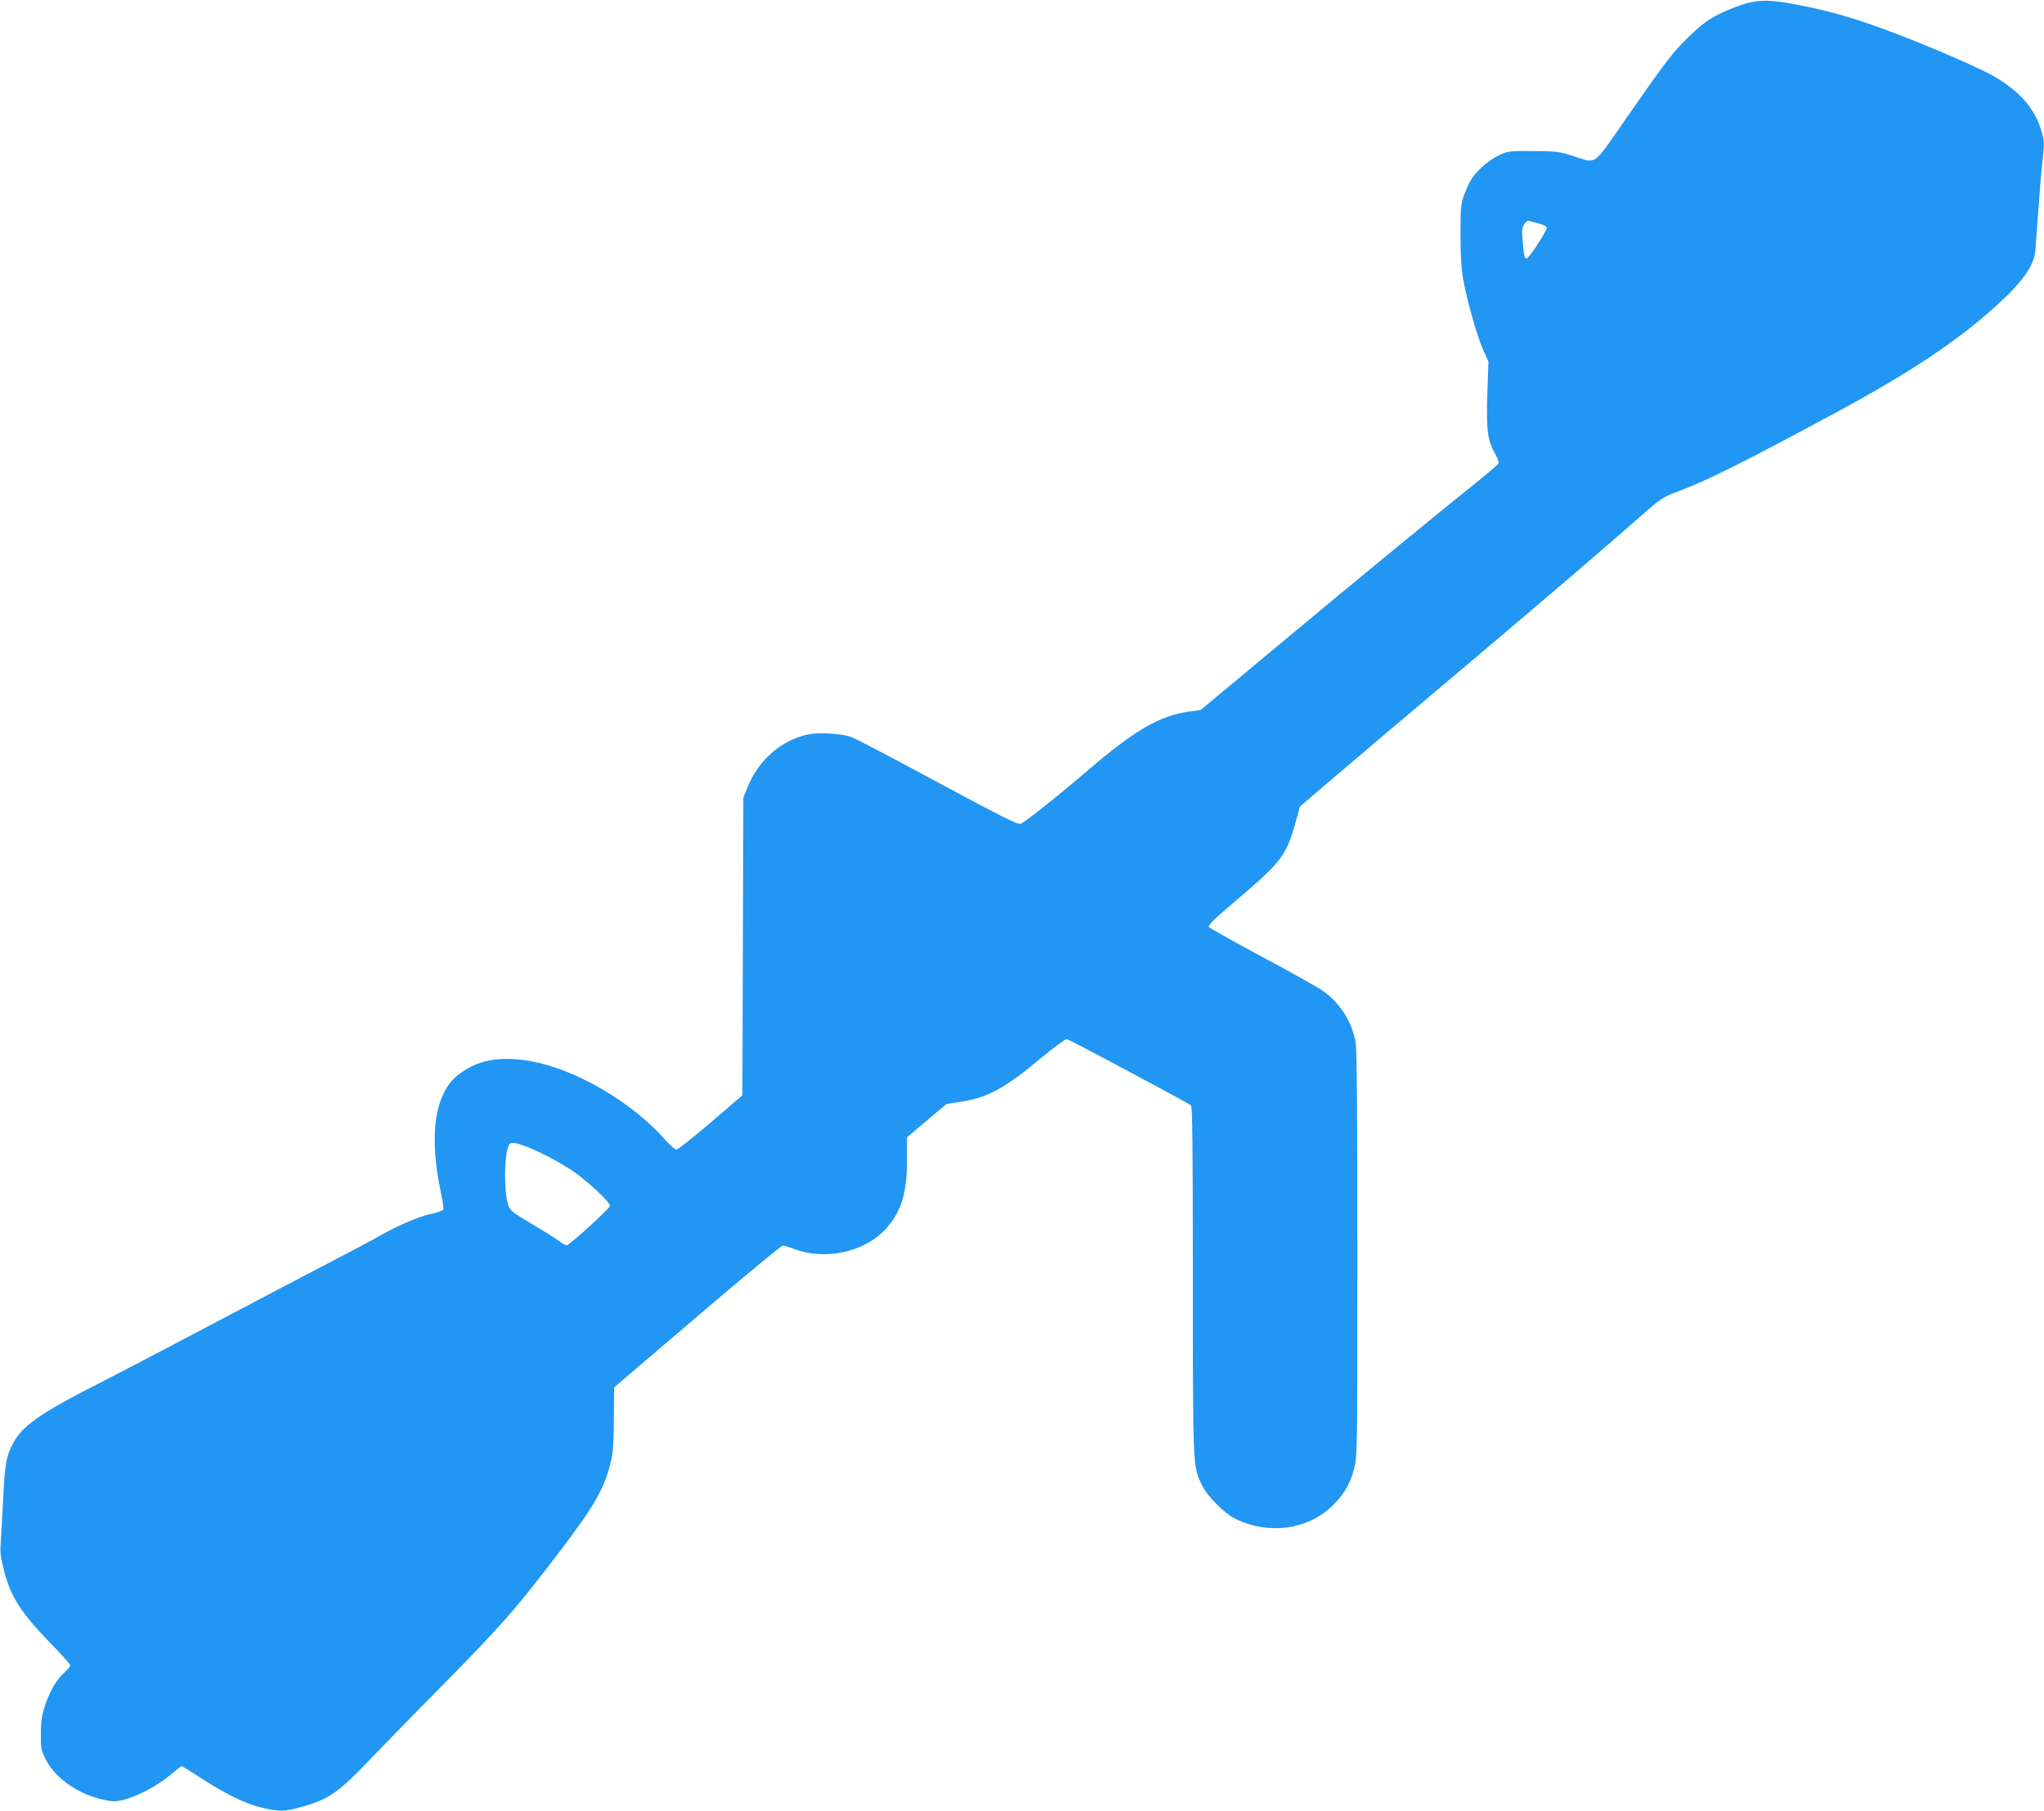 <?xml version="1.0" standalone="no"?>
<!DOCTYPE svg PUBLIC "-//W3C//DTD SVG 20010904//EN"
 "http://www.w3.org/TR/2001/REC-SVG-20010904/DTD/svg10.dtd">
<svg version="1.0" xmlns="http://www.w3.org/2000/svg"
 width="1280pt" height="1134pt" viewBox="0 0 1280 1134"
 preserveAspectRatio="xMidYMid meet">
<g transform="translate(0,1134) scale(0.1,-0.1)"
fill="#2196f3" stroke="none">
<path d="M10940 11320 c-41 -11 -117 -40 -168 -65 -74 -37 -111 -64 -187 -136
-109 -105 -137 -141 -396 -512 -222 -319 -183 -292 -344 -242 -82 26 -104 29
-245 29 -148 1 -158 0 -212 -26 -64 -30 -139 -95 -174 -150 -13 -20 -33 -65
-46 -100 -20 -57 -22 -81 -22 -248 0 -134 5 -213 18 -285 24 -134 89 -360 127
-443 l30 -67 -7 -205 c-7 -226 2 -292 51 -376 14 -24 22 -48 19 -56 -3 -7 -65
-60 -137 -118 -234 -187 -770 -627 -1255 -1032 l-473 -394 -78 -11 c-183 -27
-338 -118 -631 -369 -173 -149 -377 -311 -418 -333 -14 -8 -117 43 -518 259
-274 148 -519 277 -544 285 -62 22 -203 30 -269 16 -169 -36 -313 -162 -382
-336 l-24 -60 -3 -932 -3 -932 -199 -171 c-110 -93 -206 -170 -214 -170 -8 0
-40 29 -72 64 -208 236 -562 442 -842 491 -194 34 -335 7 -453 -86 -147 -116
-185 -377 -108 -737 11 -52 18 -99 16 -106 -3 -7 -40 -20 -83 -29 -79 -17
-222 -80 -350 -155 -38 -21 -154 -83 -259 -137 -104 -54 -417 -218 -695 -365
-278 -147 -622 -327 -765 -400 -383 -195 -490 -271 -549 -389 -38 -74 -46
-126 -57 -351 -6 -113 -12 -234 -15 -270 -4 -50 1 -88 21 -165 43 -167 108
-267 297 -461 65 -66 118 -126 118 -133 0 -6 -15 -25 -34 -42 -49 -43 -91
-112 -122 -204 -22 -65 -28 -99 -28 -180 -1 -89 2 -106 26 -155 53 -108 171
-201 310 -245 44 -14 98 -25 121 -25 89 1 255 80 365 174 30 25 56 46 59 46 4
0 54 -31 113 -69 155 -102 284 -165 386 -190 114 -27 145 -27 257 5 167 47
227 89 427 299 69 72 255 263 415 425 408 413 493 510 782 890 205 271 263
372 305 533 17 68 21 115 22 281 l2 198 520 444 c285 244 527 444 536 444 10
0 39 -9 66 -19 197 -78 451 -22 583 128 95 107 129 221 129 433 l0 136 124
105 124 104 84 13 c170 24 279 83 514 280 76 63 145 113 154 113 15 -1 752
-395 778 -415 9 -8 12 -240 12 -1097 0 -1182 0 -1163 57 -1281 35 -72 142
-179 213 -213 205 -98 441 -68 598 78 74 68 117 141 142 239 20 77 20 108 20
1346 0 873 -3 1285 -11 1325 -24 133 -105 255 -217 328 -37 24 -207 119 -379
211 -171 92 -316 173 -322 180 -9 10 25 44 145 146 324 276 338 294 409 552
l15 57 233 199 c127 109 450 382 717 607 519 438 948 804 1177 1006 137 121
145 126 245 163 173 64 413 184 988 494 461 249 759 447 1004 670 164 149 234
249 242 345 2 28 11 144 19 257 8 113 20 255 27 316 11 105 10 115 -11 183
-42 135 -135 240 -291 331 -123 72 -572 260 -810 339 -146 49 -271 82 -430
112 -156 30 -220 32 -310 9z m-1302 -1380 c24 -6 45 -17 48 -25 6 -14 -112
-195 -127 -195 -11 0 -17 25 -24 113 -6 63 -4 82 10 103 10 16 22 23 33 20 9
-3 36 -10 60 -16z m-6249 -5821 c57 -27 143 -75 189 -106 96 -64 242 -199 242
-225 0 -14 -245 -237 -270 -246 -5 -2 -25 8 -44 23 -19 15 -97 64 -173 109
-127 75 -139 85 -151 122 -29 88 -24 340 8 379 16 19 78 2 199 -56z"/>
</g>
</svg>
